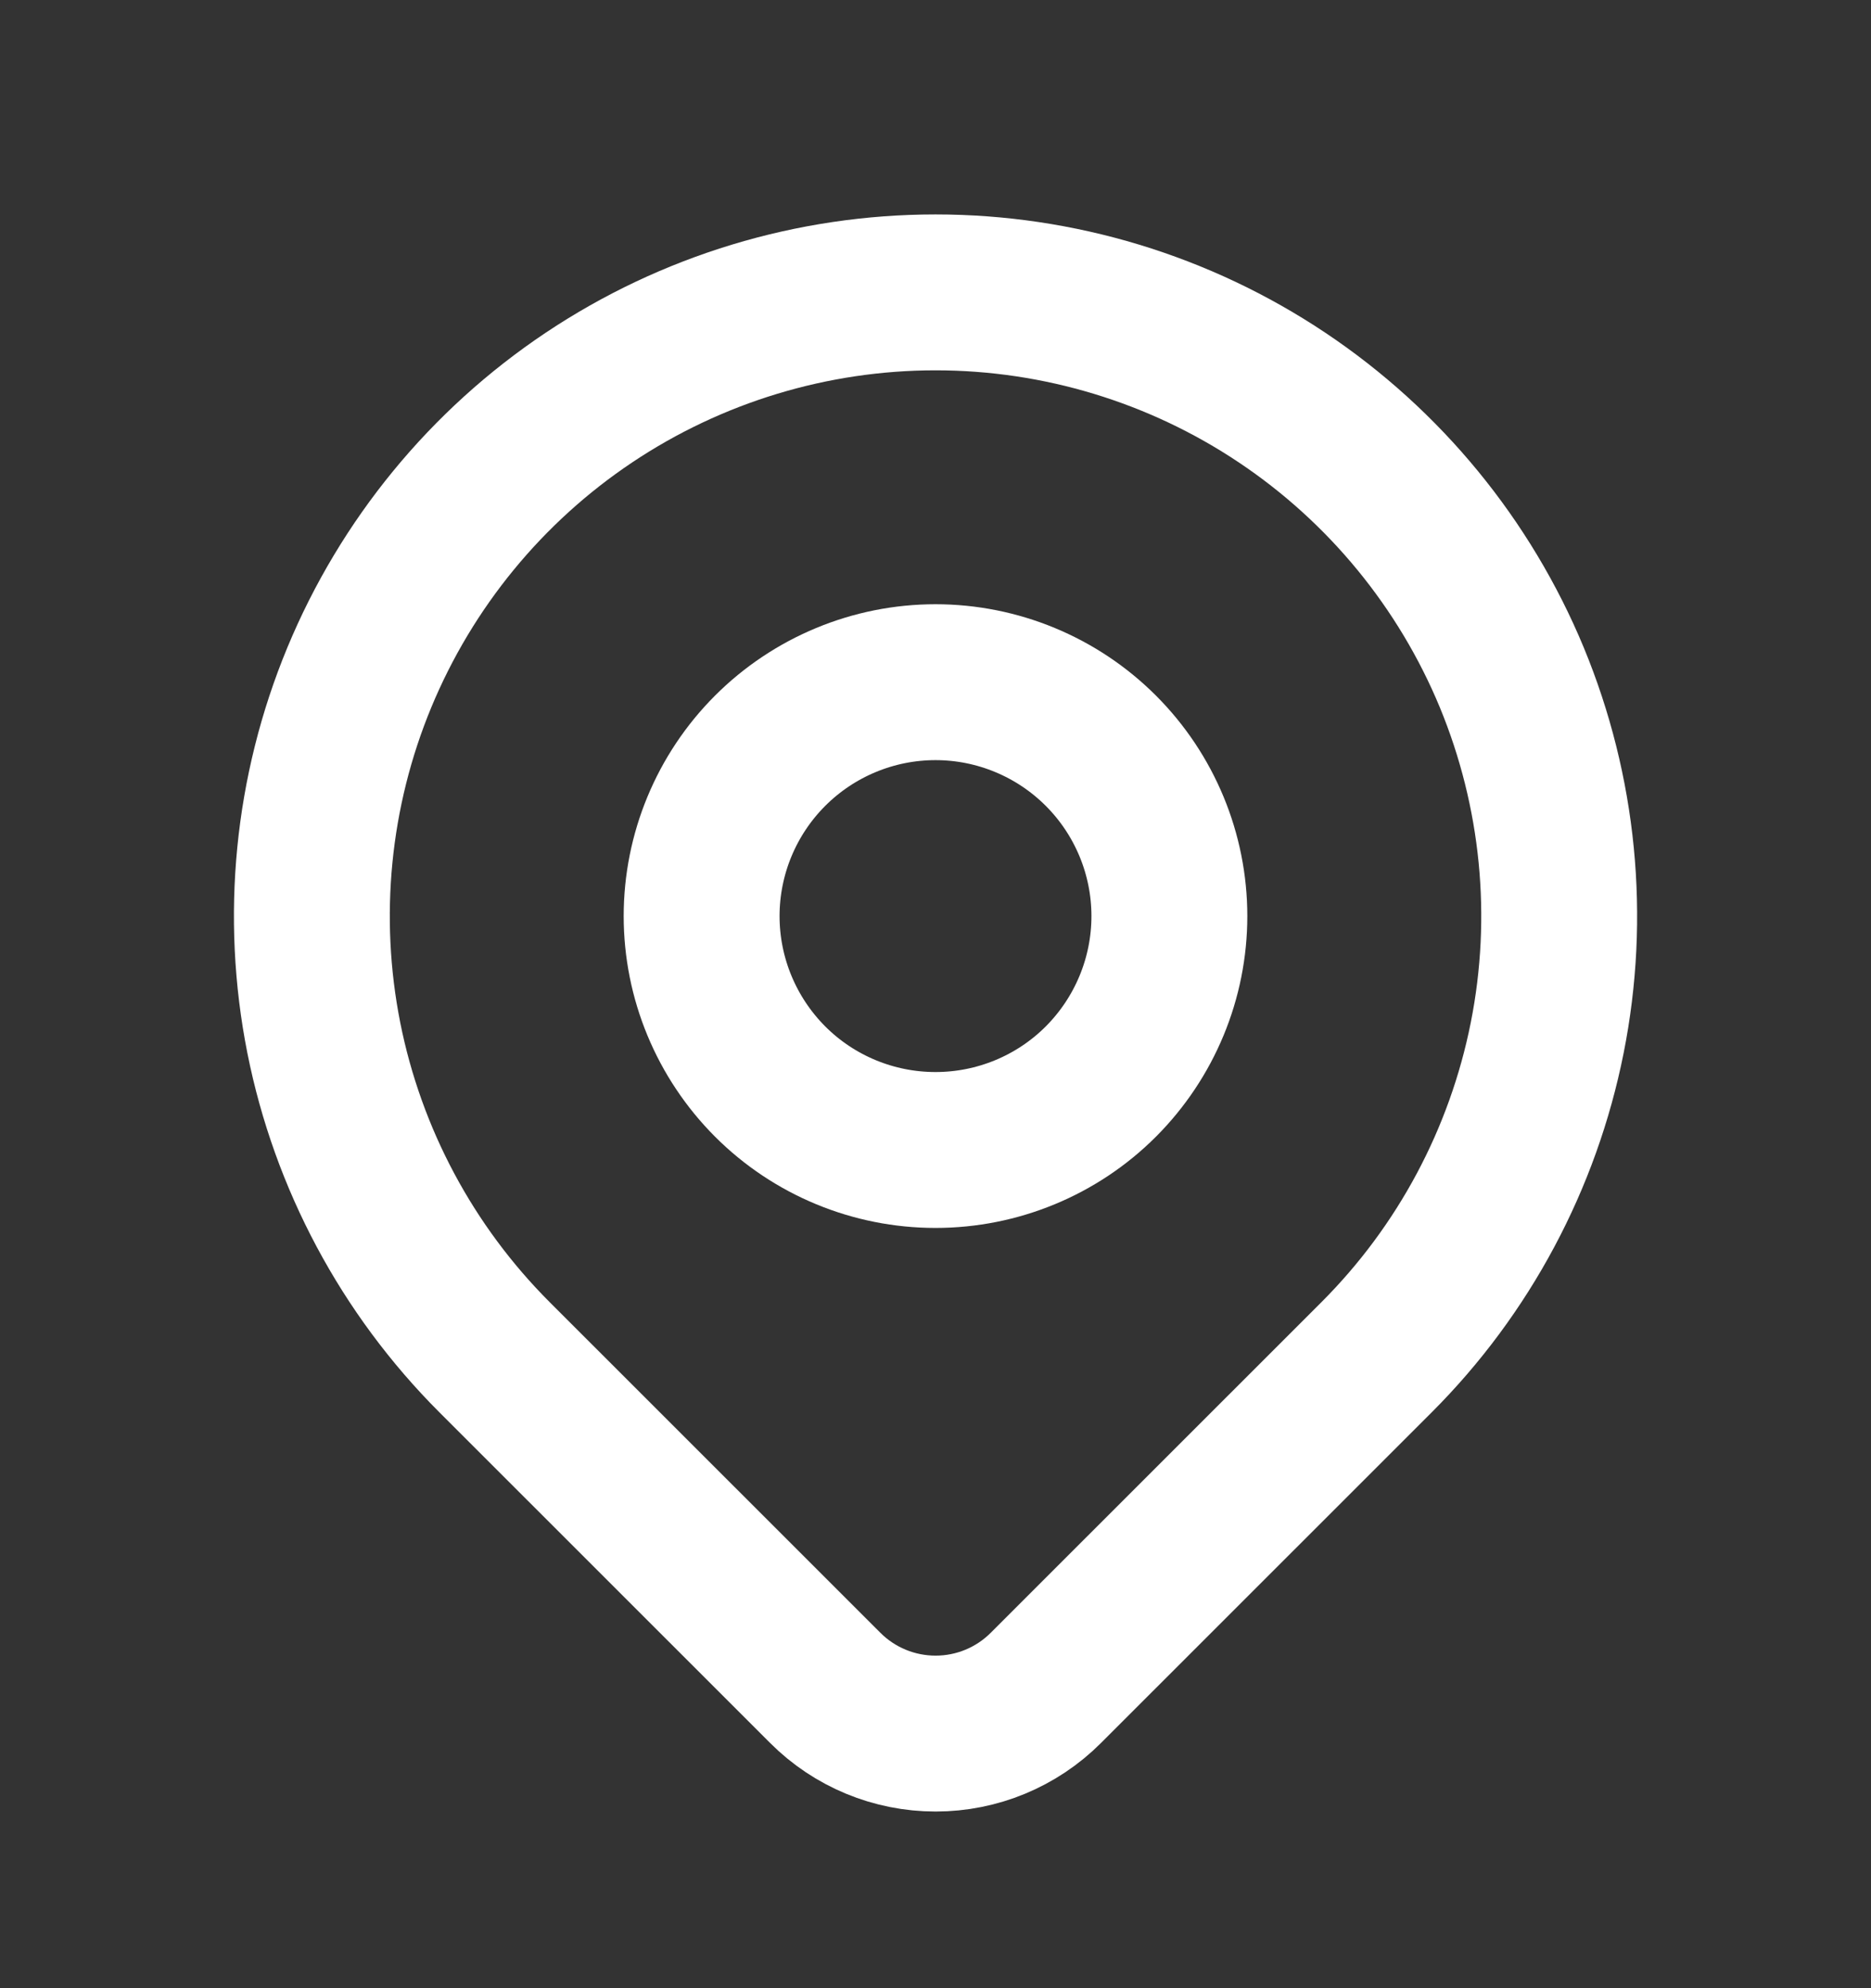 <svg width="16" height="17" viewBox="0 0 16 17" fill="none" xmlns="http://www.w3.org/2000/svg">
<rect x="0" y="0" width="16" height="17" fill="#333333" stroke="none"/>
<path d="M6 7.833C6 8.364 6.211 8.872 6.586 9.248C6.961 9.623 7.47 9.833 8 9.833C8.53 9.833 9.039 9.623 9.414 9.248C9.789 8.872 10 8.364 10 7.833C10 7.303 9.789 6.794 9.414 6.419C9.039 6.044 8.53 5.833 8 5.833C7.47 5.833 6.961 6.044 6.586 6.419C6.211 6.794 6 7.303 6 7.833Z" stroke="white" stroke-width="1.333" stroke-linecap="round" stroke-linejoin="round"/>
<path d="M11.772 11.605L8.943 14.433C8.693 14.683 8.354 14.823 8.001 14.823C7.647 14.823 7.308 14.683 7.058 14.433L4.229 11.605C3.483 10.859 2.975 9.908 2.769 8.874C2.564 7.839 2.669 6.767 3.073 5.792C3.477 4.818 4.16 3.985 5.037 3.399C5.914 2.813 6.946 2.5 8 2.5C9.055 2.5 10.086 2.813 10.963 3.399C11.84 3.985 12.524 4.818 12.928 5.792C13.331 6.767 13.437 7.839 13.231 8.874C13.025 9.908 12.518 10.859 11.772 11.605Z" stroke="white" stroke-width="1.333" stroke-linecap="round" stroke-linejoin="round"/>
</svg>
